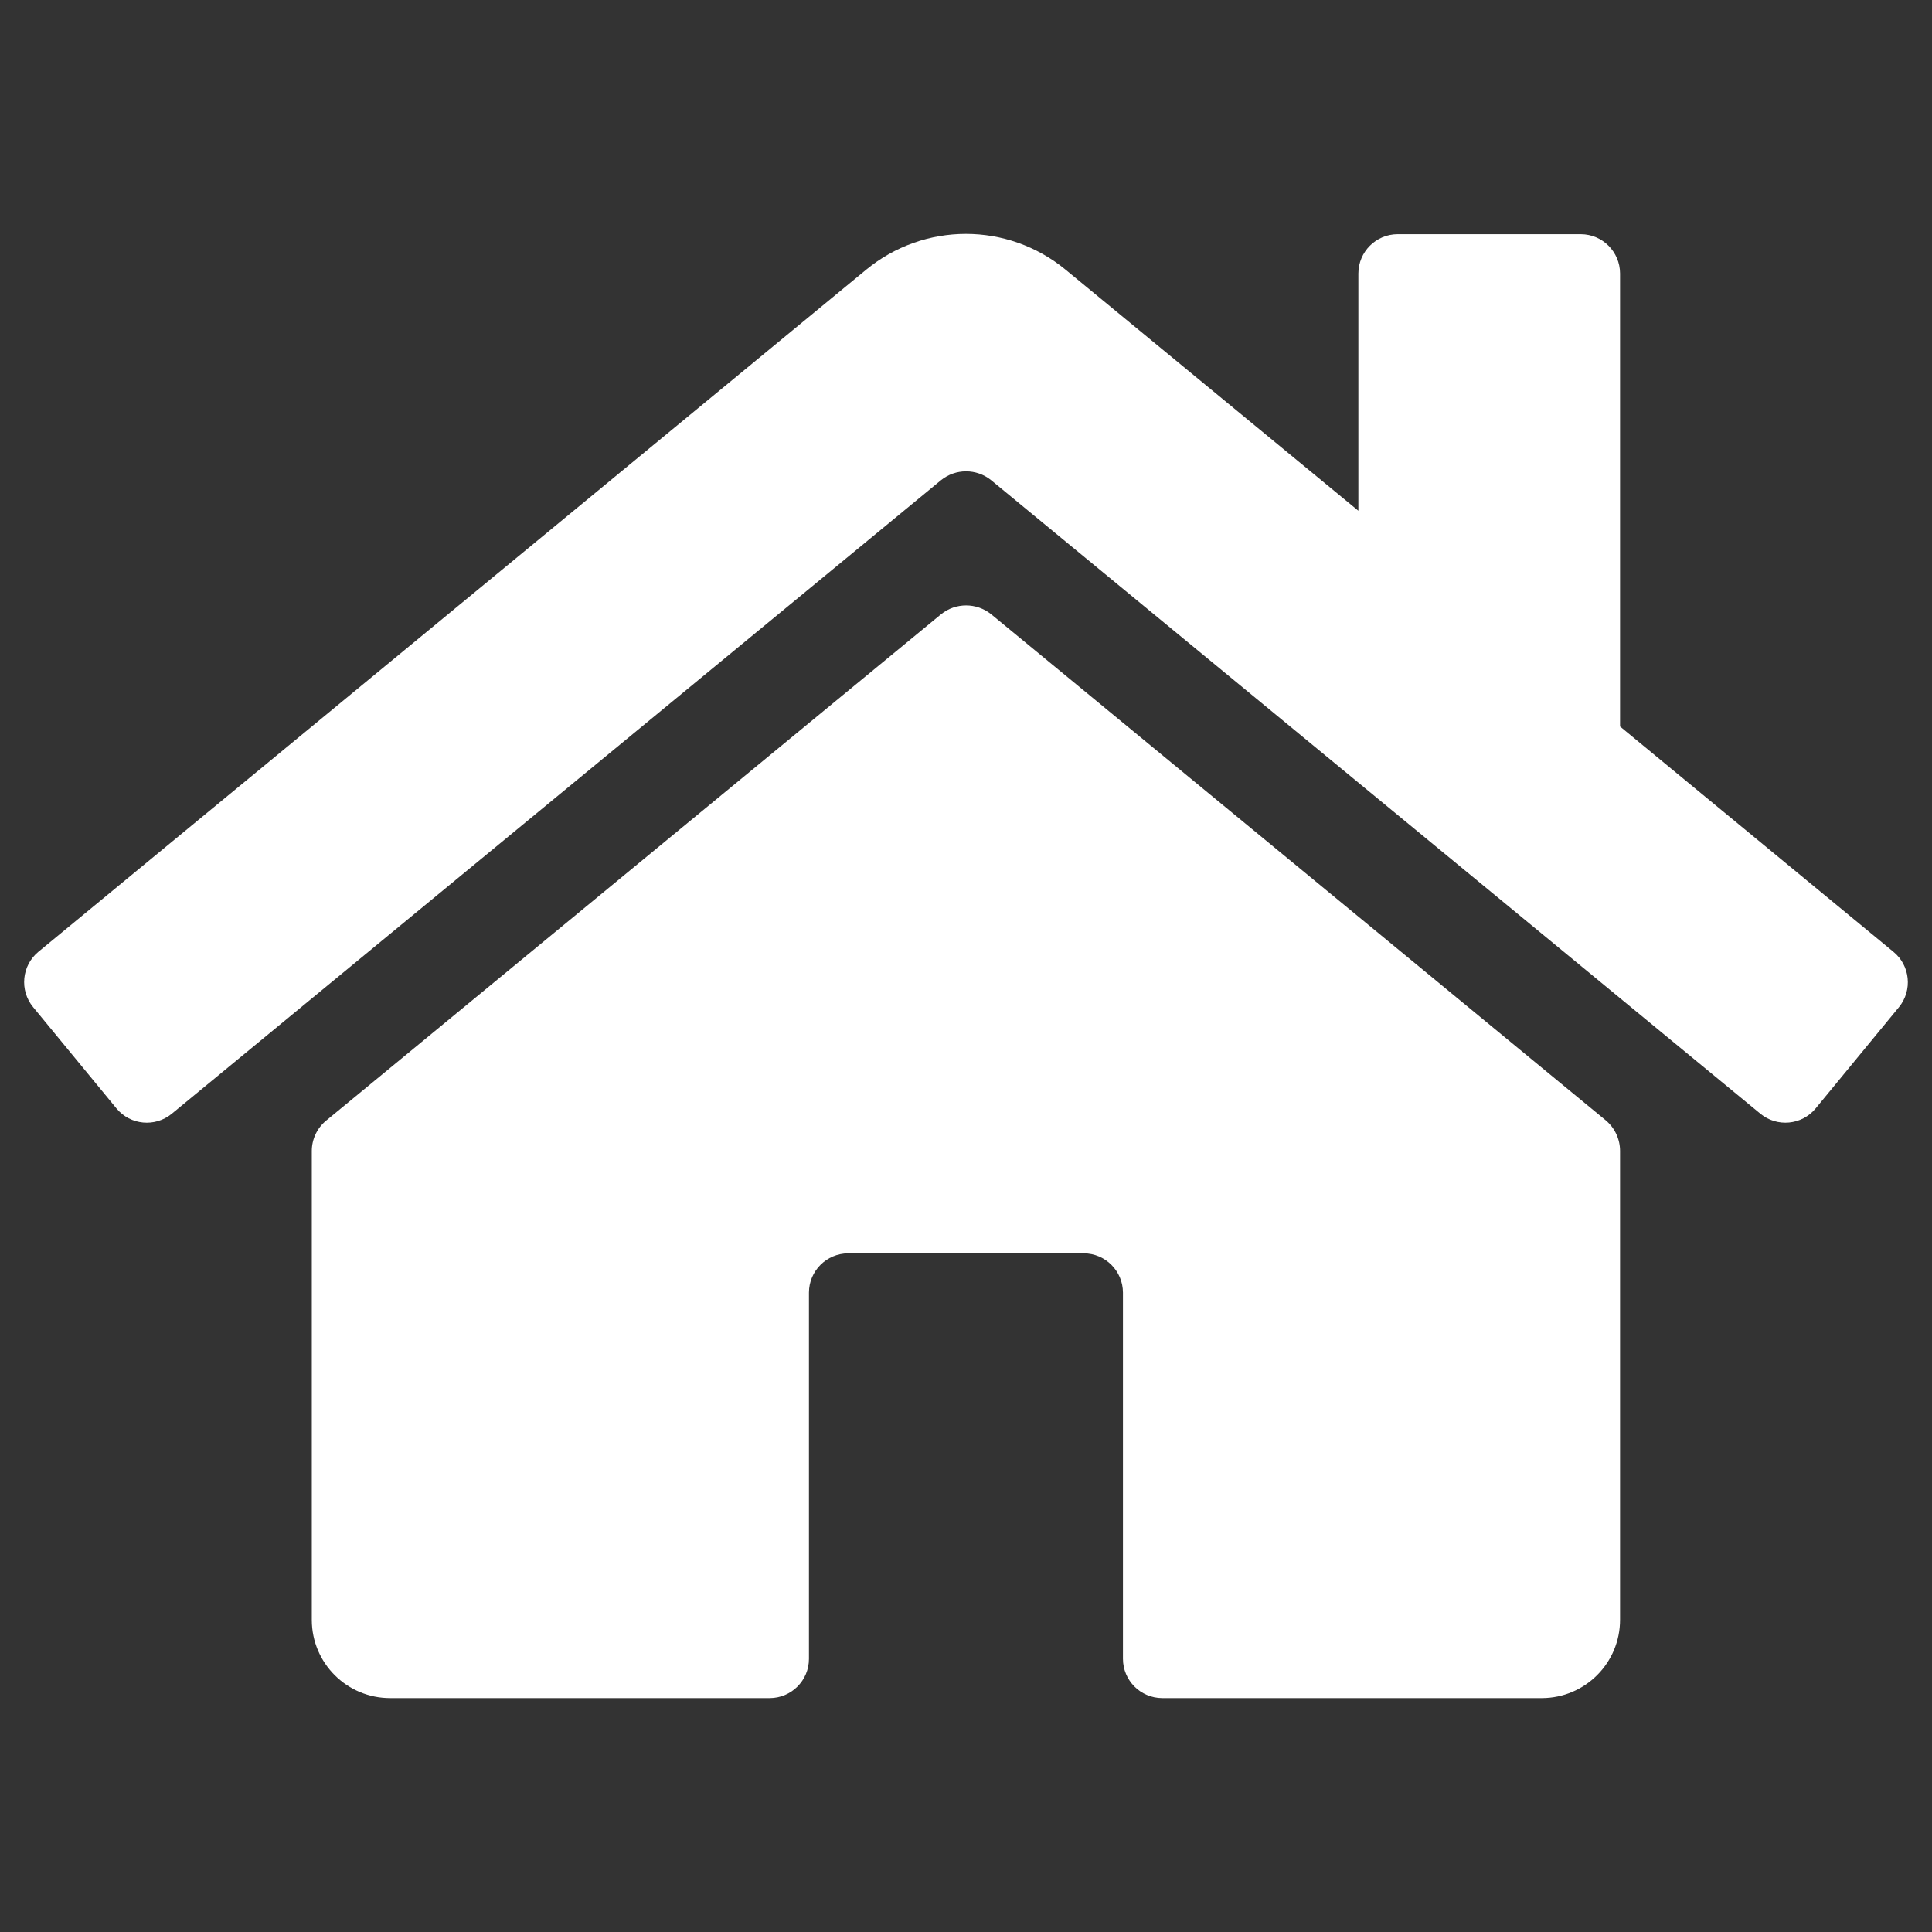 <?xml version="1.0" encoding="utf-8"?>
<!-- Generator: Adobe Illustrator 16.0.0, SVG Export Plug-In . SVG Version: 6.00 Build 0)  -->
<!DOCTYPE svg PUBLIC "-//W3C//DTD SVG 1.1//EN" "http://www.w3.org/Graphics/SVG/1.1/DTD/svg11.dtd">
<svg version="1.1" id="Layer_1" xmlns="http://www.w3.org/2000/svg" xmlns:xlink="http://www.w3.org/1999/xlink" x="0px" y="0px"
	 width="80px" height="80px" viewBox="0 0 80 80" enable-background="new 0 0 80 80" xml:space="preserve">
<rect x="0" y="0" width="80" height="80" fill="#333333" stroke="none"/>
<g>
	<path id="home_1_" fill="#FFFFFF" d="M67.083,47.659v19.403c0.004,1.793-1.443,3.246-3.233,3.252c-0.005,0-0.011,0-0.015,0H48.123
		c-0.896-0.004-1.622-0.729-1.624-1.625V53.522c-0.004-0.896-0.729-1.621-1.624-1.624h-9.753c-0.896,0.003-1.623,0.729-1.625,1.624
		v15.169c-0.002,0.896-0.728,1.621-1.624,1.623H16.161c-1.792,0.004-3.247-1.443-3.25-3.234c0-0.006,0-0.012,0-0.016V47.66
		c0-0.488,0.219-0.951,0.597-1.261l25.46-20.965c0.605-0.487,1.467-0.487,2.074,0l25.458,20.964
		C66.87,46.713,67.083,47.174,67.083,47.659z M78.403,39.413l-11.32-9.33v-18.76c-0.002-0.896-0.728-1.622-1.623-1.625h-7.59
		c-0.895,0.003-1.621,0.729-1.623,1.625v9.826l-12.121-9.98c-2.397-1.978-5.861-1.978-8.262,0L1.588,39.413
		c-0.69,0.573-0.787,1.595-0.217,2.289l3.454,4.198c0.573,0.69,1.596,0.786,2.289,0.217l31.852-26.234
		c0.605-0.488,1.467-0.488,2.074,0l31.853,26.233c0.692,0.569,1.715,0.475,2.288-0.217l3.453-4.198
		C79.2,41.006,79.099,39.98,78.403,39.413L78.403,39.413z"/>
</g>
</svg>
